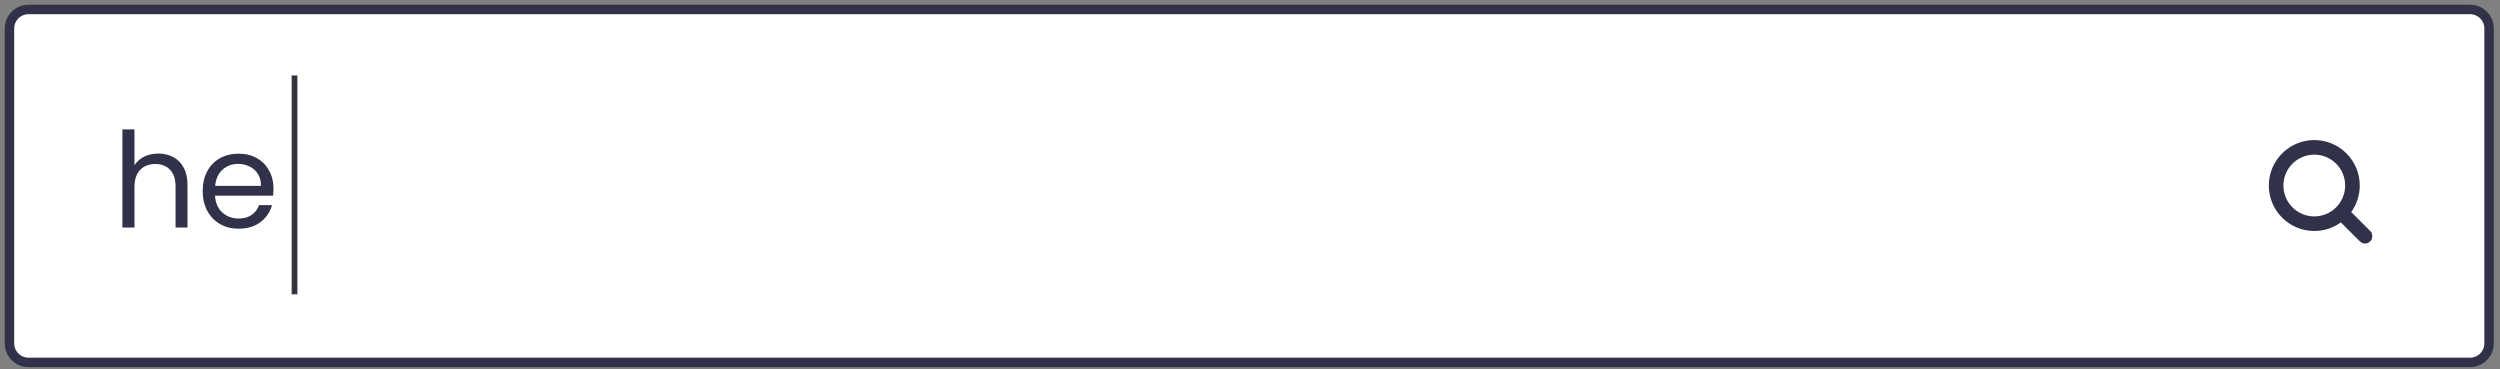 <?xml version="1.0" encoding="UTF-8"?> <svg xmlns="http://www.w3.org/2000/svg" width="264" height="39" viewBox="0 0 264 39" fill="none"><rect x="0" y="0" width="264" height="39" fill="#808080" stroke="none"/> <path d="M260.839 1H3.008C1.899 1 1 1.899 1 3.008V36.261C1 37.37 1.899 38.269 3.008 38.269H260.839C261.948 38.269 262.847 37.37 262.847 36.261V3.008C262.847 1.899 261.948 1 260.839 1Z" fill="white" stroke="#313249"></path> <path d="M16.733 16.214C17.312 16.214 17.835 16.34 18.301 16.592C18.768 16.834 19.132 17.203 19.393 17.698C19.664 18.192 19.799 18.794 19.799 19.504V24.026H18.539V19.686C18.539 18.921 18.348 18.337 17.965 17.936C17.583 17.525 17.06 17.32 16.397 17.32C15.725 17.32 15.189 17.53 14.787 17.95C14.395 18.37 14.199 18.981 14.199 19.784V24.026H12.925V13.666H14.199V17.446C14.451 17.054 14.797 16.75 15.235 16.536C15.683 16.321 16.183 16.214 16.733 16.214ZM28.881 19.896C28.881 20.139 28.866 20.395 28.838 20.666H22.706C22.753 21.422 23.01 22.015 23.477 22.444C23.953 22.864 24.526 23.074 25.198 23.074C25.749 23.074 26.206 22.948 26.57 22.696C26.944 22.434 27.205 22.089 27.355 21.66H28.727C28.521 22.397 28.11 22.999 27.494 23.466C26.878 23.923 26.113 24.152 25.198 24.152C24.471 24.152 23.817 23.988 23.238 23.662C22.669 23.335 22.221 22.873 21.895 22.276C21.568 21.669 21.404 20.969 21.404 20.176C21.404 19.383 21.563 18.687 21.881 18.09C22.198 17.492 22.641 17.035 23.21 16.718C23.789 16.391 24.452 16.228 25.198 16.228C25.927 16.228 26.57 16.387 27.131 16.704C27.691 17.021 28.12 17.46 28.419 18.02C28.727 18.57 28.881 19.196 28.881 19.896ZM27.564 19.63C27.564 19.145 27.457 18.729 27.242 18.384C27.028 18.029 26.734 17.763 26.36 17.586C25.997 17.399 25.59 17.306 25.142 17.306C24.498 17.306 23.948 17.511 23.491 17.922C23.043 18.332 22.786 18.902 22.721 19.63H27.564Z" fill="#313249"></path> <path fill-rule="evenodd" clip-rule="evenodd" d="M31.358 8.021V31.031H30.847V8.021H31.358Z" fill="#323336" stroke="#313249" stroke-width="0.1"></path> <path d="M247.491 23.072L247.245 22.826L246.966 23.035C246.248 23.573 245.357 23.892 244.39 23.892C242.014 23.892 240.088 21.967 240.088 19.591C240.088 17.216 242.014 15.29 244.39 15.29C246.764 15.29 248.69 17.216 248.69 19.591C248.69 20.555 248.373 21.443 247.839 22.161L247.631 22.439L247.876 22.684L249.942 24.75C249.942 24.75 249.942 24.75 249.942 24.751C250.051 24.86 250.05 25.036 249.942 25.144L249.941 25.145C249.837 25.252 249.672 25.252 249.567 25.145L249.565 25.143L247.491 23.072ZM240.629 19.591C240.629 21.669 242.312 23.352 244.389 23.352H244.39C246.466 23.352 248.149 21.668 248.149 19.591C248.149 17.514 246.466 15.831 244.39 15.831C242.312 15.831 240.629 17.515 240.629 19.591Z" fill="white" stroke="#313249"></path> </svg> 